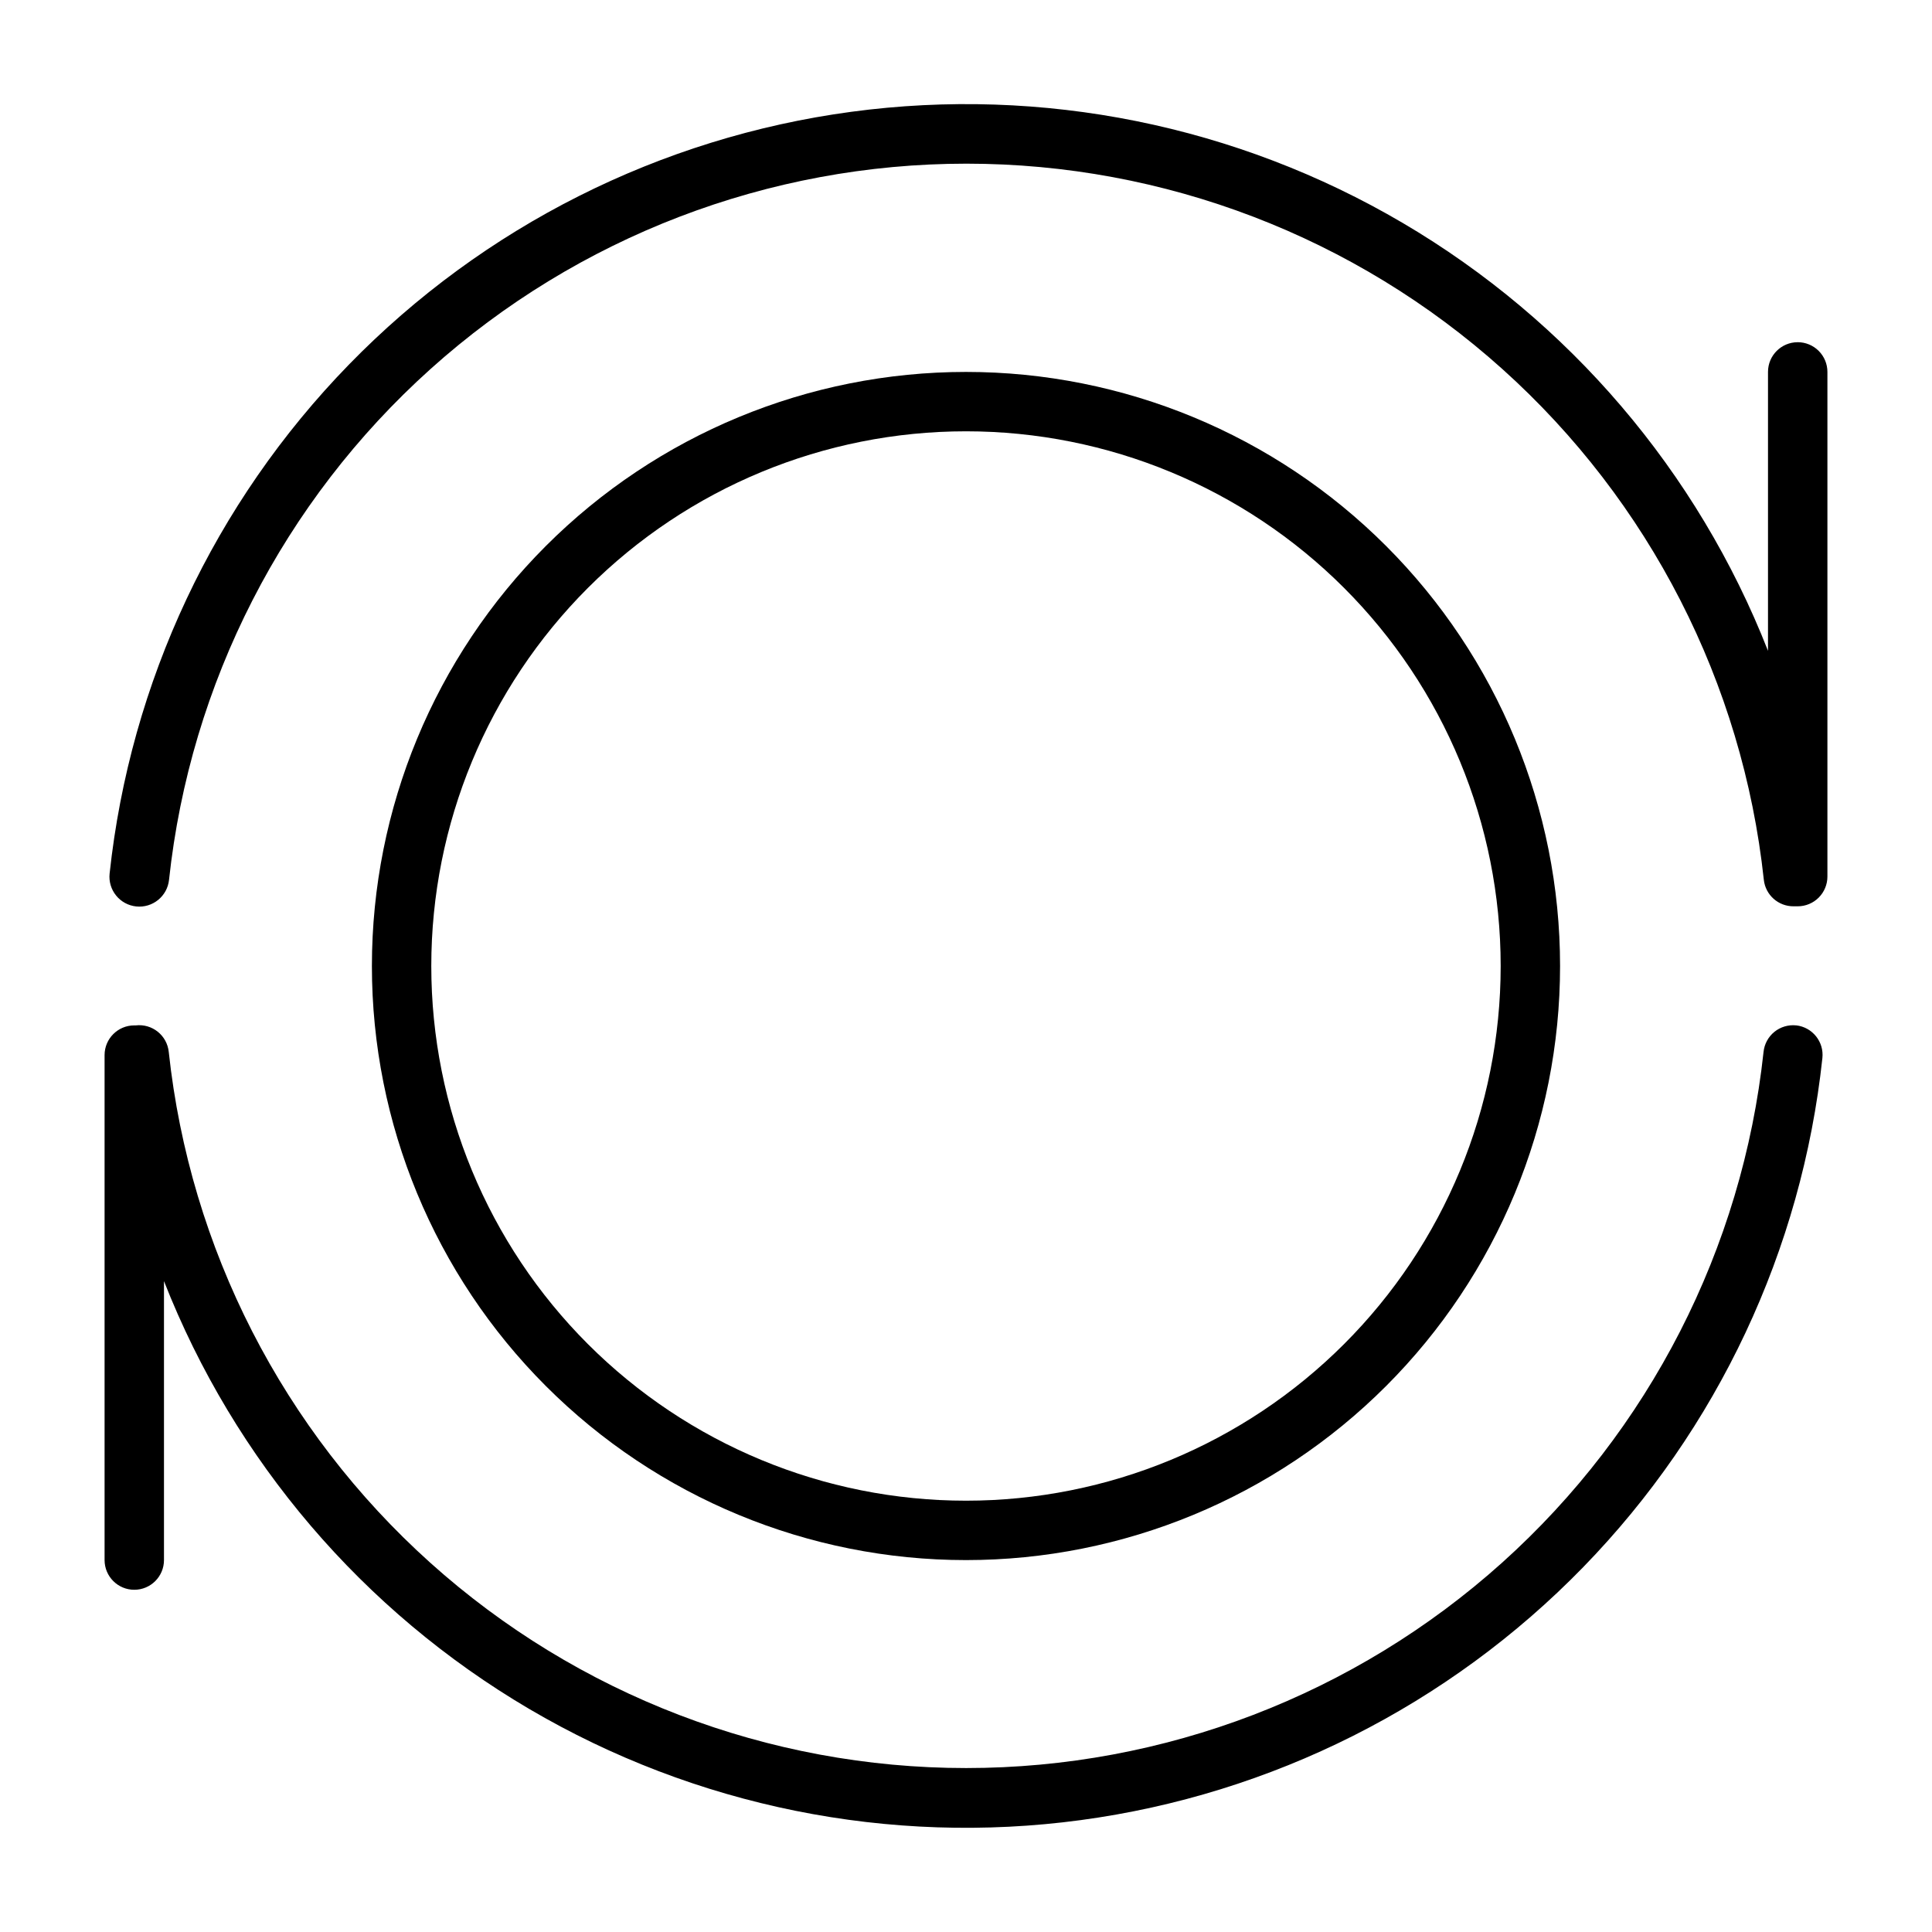 <?xml version="1.0" encoding="UTF-8"?>
<!-- Uploaded to: SVG Repo, www.svgrepo.com, Generator: SVG Repo Mixer Tools -->
<svg fill="#000000" width="800px" height="800px" version="1.1" viewBox="144 144 512 512" xmlns="http://www.w3.org/2000/svg">
 <g>
  <path d="m620.02 415.74c-2.078-0.219-4.16 0.395-5.785 1.707-1.621 1.316-2.656 3.223-2.875 5.301-5.609 52.129-30.293 100.35-69.301 135.39-39.008 35.035-89.594 54.414-142.02 54.414-52.434 0-103.02-19.379-142.02-54.414-39.012-35.039-63.691-83.258-69.301-135.39-0.219-2.094-1.266-4.012-2.906-5.328s-3.742-1.922-5.832-1.68h-0.395c-4.348 0-7.871 3.523-7.871 7.871v133.82c0 4.348 3.523 7.875 7.871 7.875 4.348 0 7.871-3.527 7.871-7.875v-73.918c18.672 47.562 52.754 87.484 96.797 113.38 44.047 25.898 95.504 36.27 146.14 29.457s97.527-30.414 133.16-67.027c35.637-36.613 57.961-84.125 63.398-134.93 0.461-4.301-2.633-8.164-6.926-8.66z"/>
  <path d="m620.41 234.69c-4.348 0-7.871 3.523-7.871 7.871v73.918c-18.664-47.559-52.742-87.48-96.777-113.38-44.039-25.898-95.492-36.277-146.12-29.477-50.637 6.805-97.527 30.395-133.17 66.996-35.641 36.605-57.973 84.105-63.426 134.9-0.219 2.09 0.402 4.18 1.723 5.809 1.32 1.633 3.234 2.672 5.324 2.891 4.348 0.457 8.242-2.699 8.699-7.047 5.609-52.129 30.293-100.35 69.301-135.38 39.008-35.039 89.59-54.418 142.02-54.418 52.434 0 103.02 19.379 142.02 54.418 39.008 35.035 63.691 83.254 69.301 135.38 0.441 4.008 3.84 7.031 7.871 7.008h1.102c2.09 0 4.09-0.828 5.566-2.305 1.477-1.477 2.309-3.481 2.309-5.566v-133.75c0-2.09-0.832-4.09-2.309-5.566-1.477-1.477-3.477-2.305-5.566-2.305z"/>
  <path d="m400 557.44c41.754 0 81.801-16.586 111.32-46.113 29.527-29.523 46.113-69.57 46.113-111.32 0-41.758-16.586-81.805-46.113-111.33-29.523-29.527-69.57-46.113-111.32-46.113-41.758 0-81.805 16.586-111.33 46.113-29.527 29.523-46.113 69.57-46.113 111.33 0 41.754 16.586 81.801 46.113 111.32 29.523 29.527 69.57 46.113 111.33 46.113zm0-299.14c37.578 0 73.621 14.93 100.19 41.504 26.574 26.574 41.504 62.613 41.504 100.2 0 37.578-14.93 73.621-41.504 100.19-26.57 26.574-62.613 41.504-100.19 41.504-37.582 0-73.621-14.93-100.2-41.504-26.574-26.57-41.504-62.613-41.504-100.19 0-37.582 14.93-73.621 41.504-100.2 26.574-26.574 62.613-41.504 100.2-41.504z"/>
 </g>
</svg>